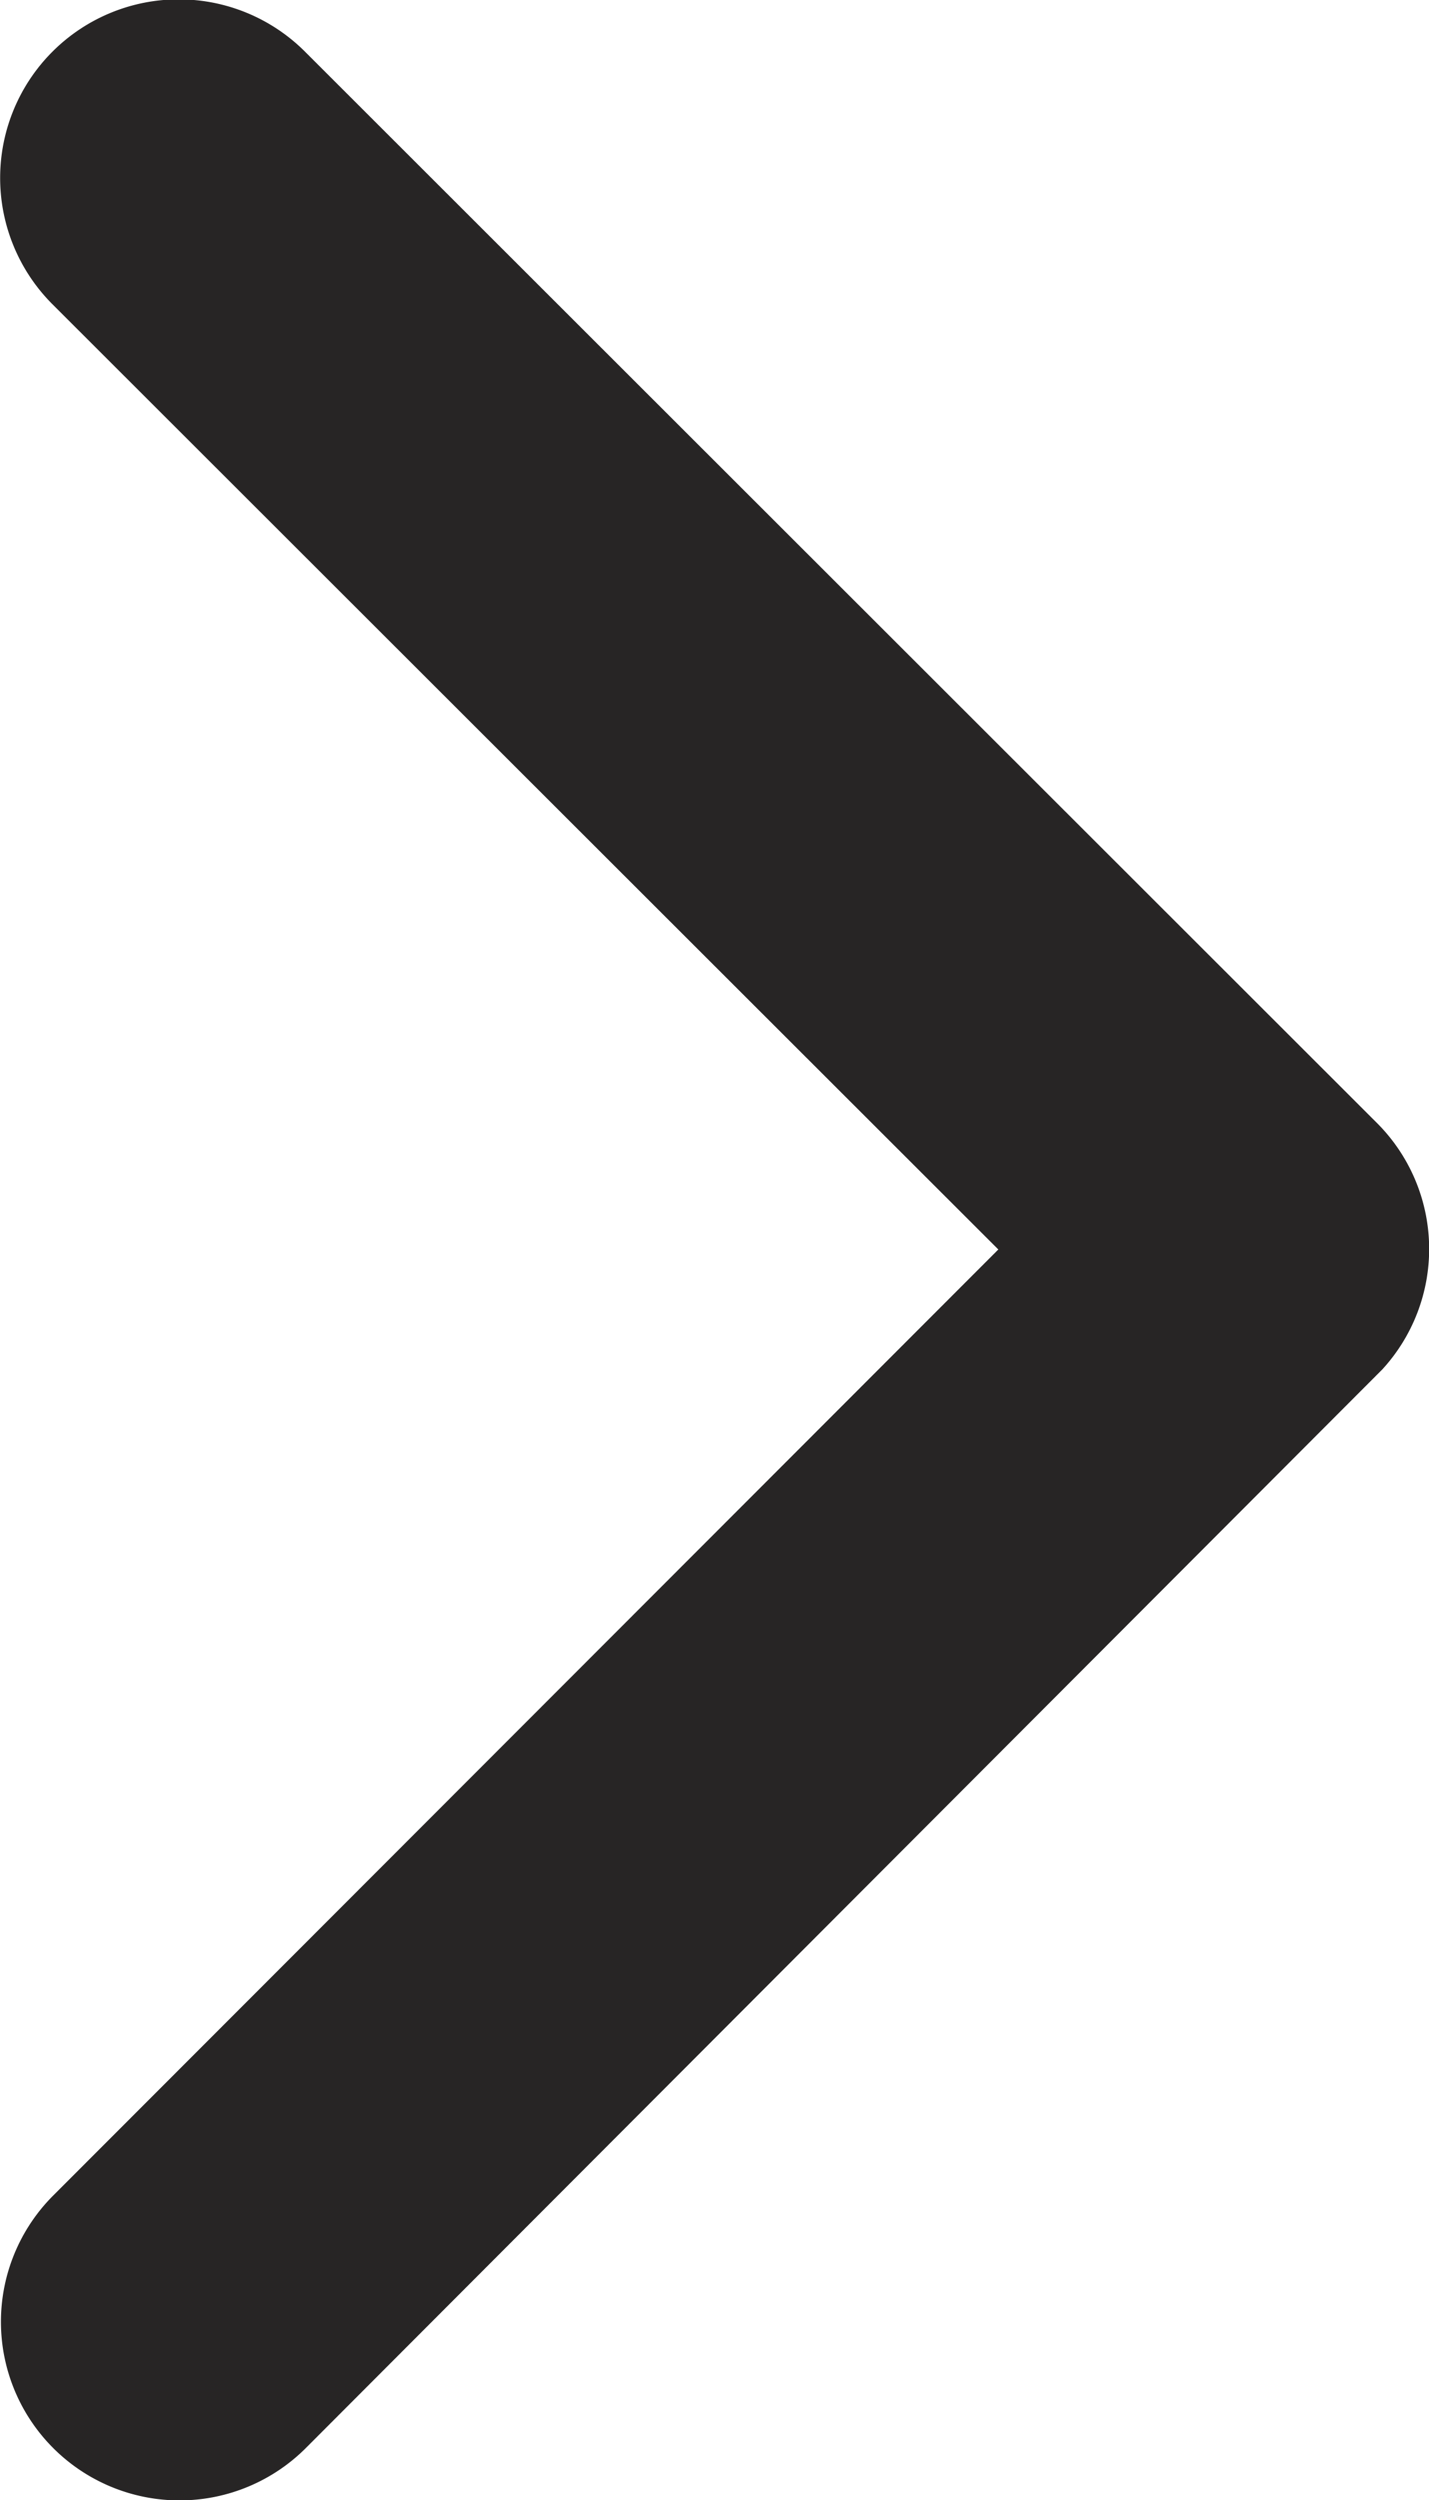 <svg xmlns="http://www.w3.org/2000/svg" width="3.61" height="6.315" viewBox="0 0 3.61 6.315">
  <path id="Icon_ionic-ios-arrow-back" data-name="Icon ionic-ios-arrow-back" d="M13.773,9.35l-2.39-2.388a.451.451,0,0,1,.639-.637L14.73,9.031a.45.45,0,0,1,.013.622l-2.719,2.724a.451.451,0,0,1-.639-.637Z" transform="translate(-11.251 -6.194)" fill="#272525"/>
</svg>
